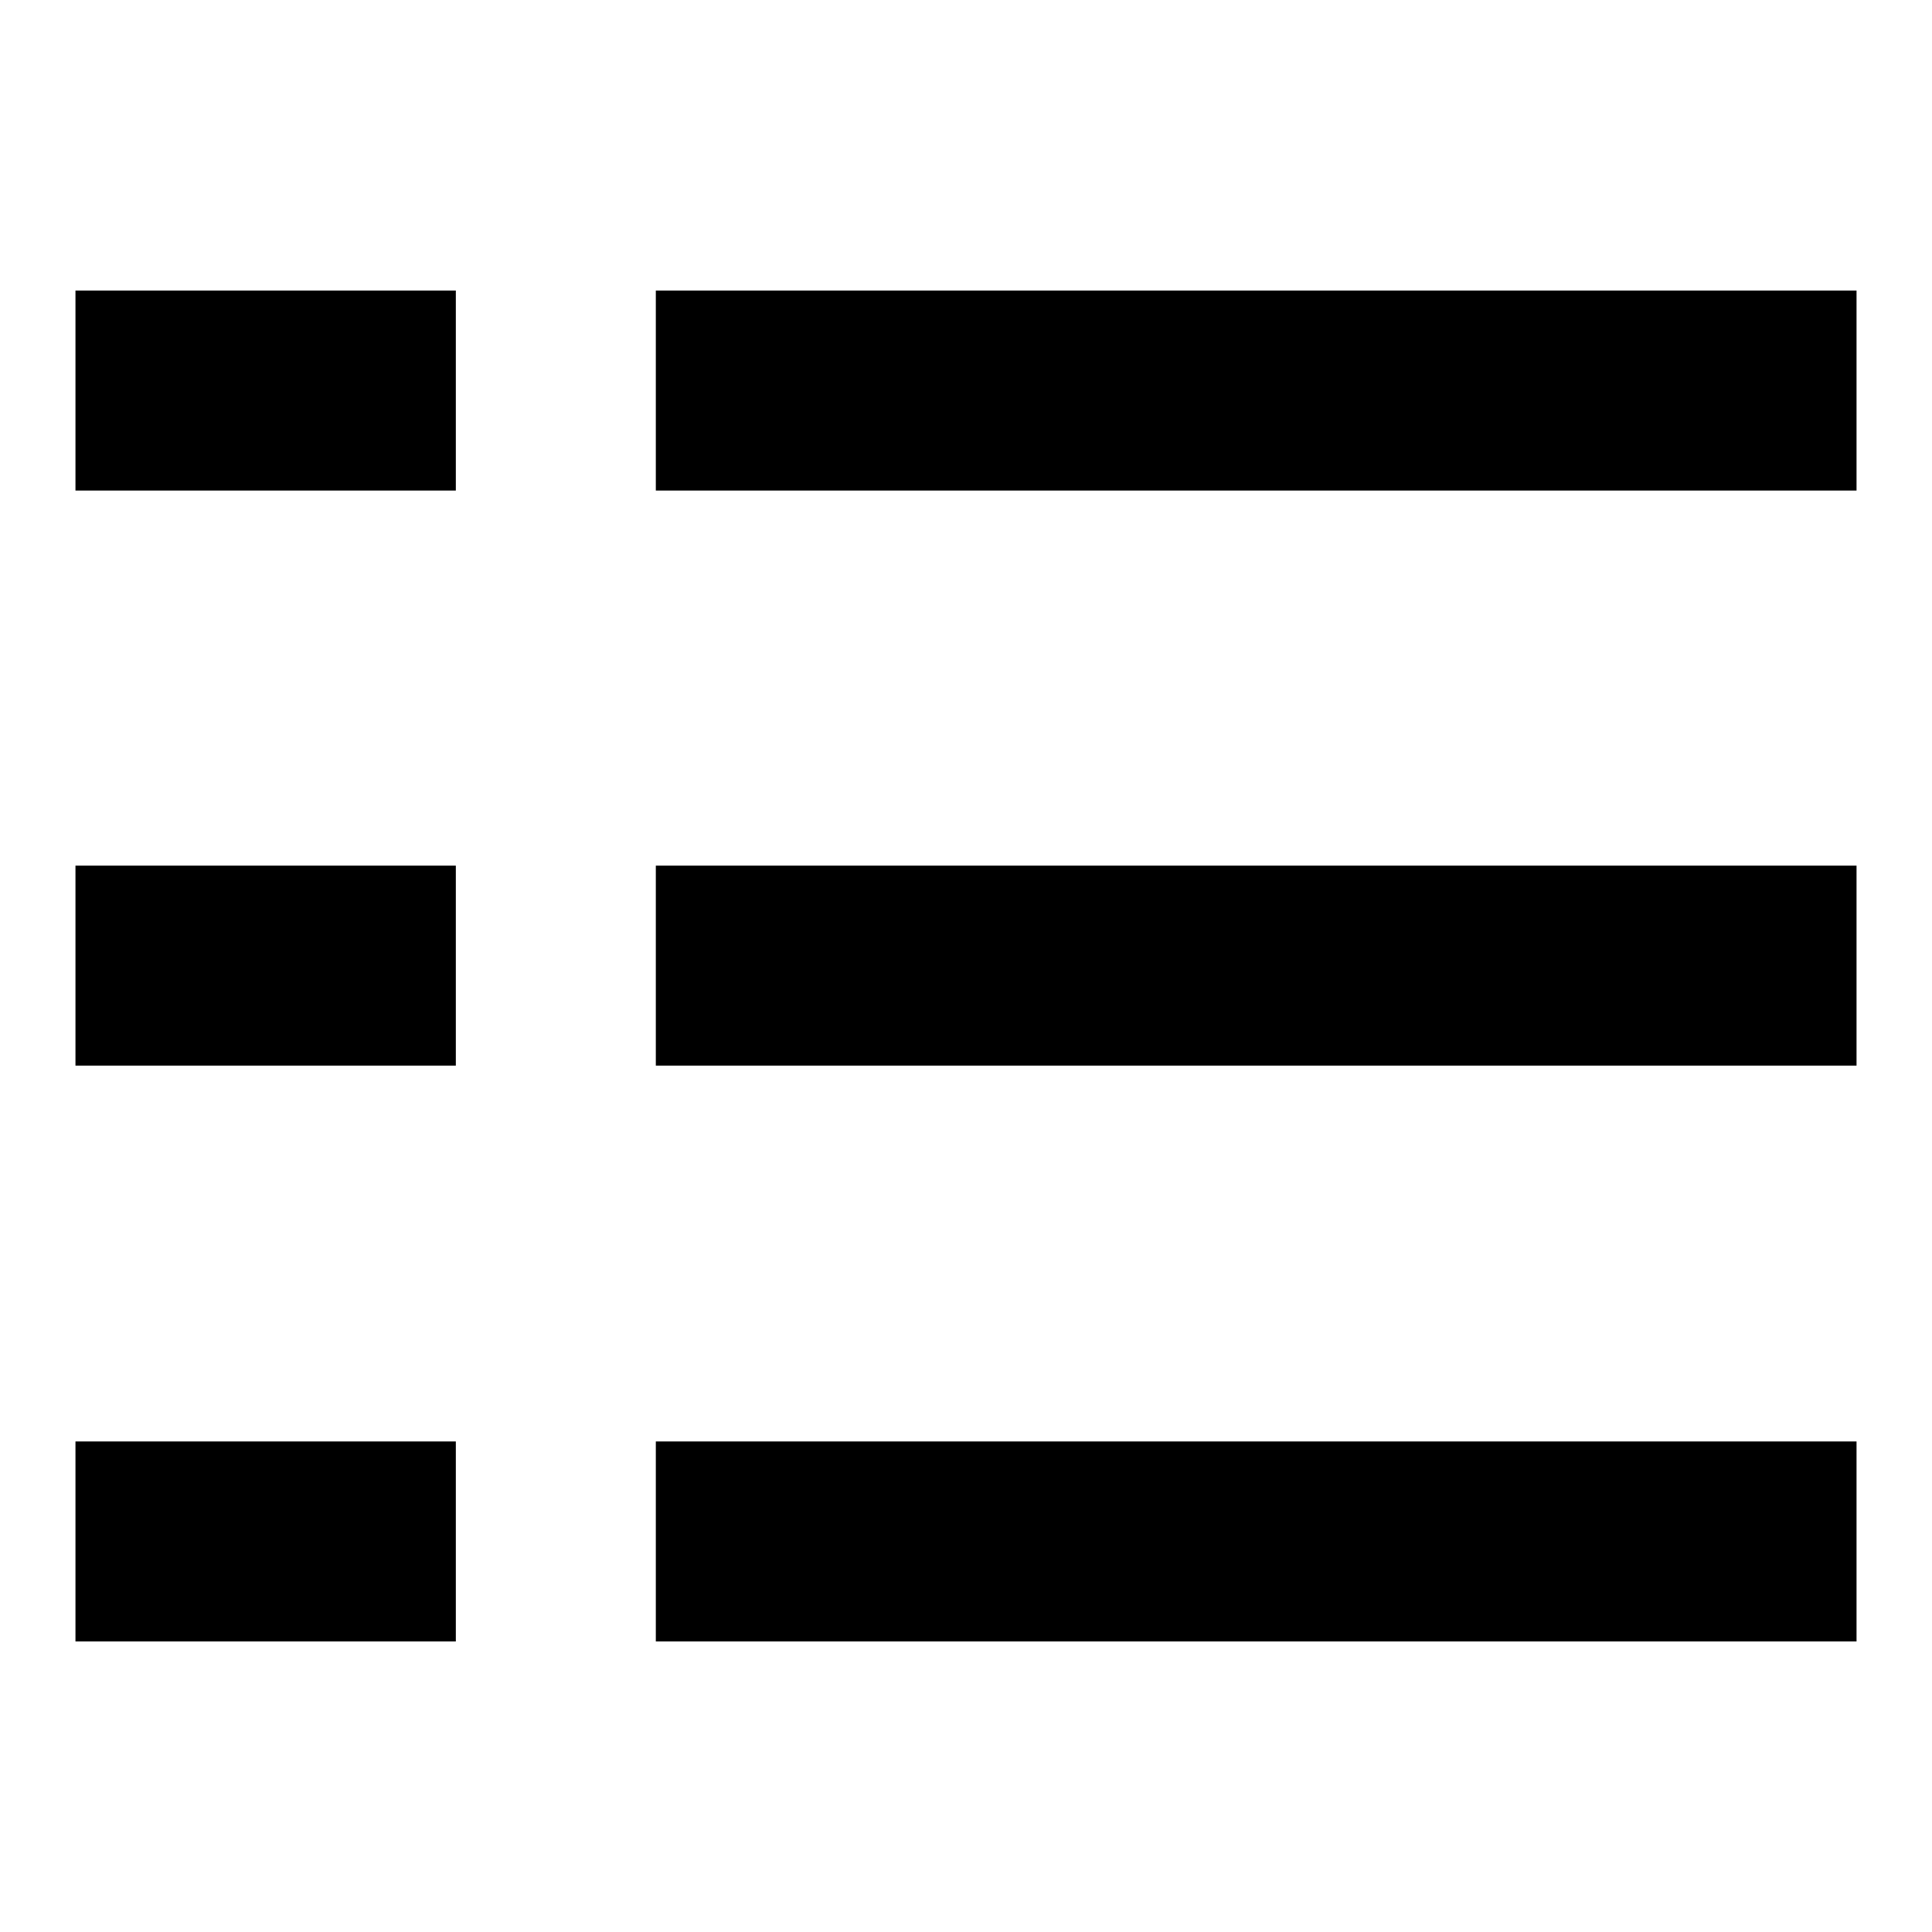 <?xml version="1.0" encoding="utf-8"?>
<!-- Svg Vector Icons : http://www.onlinewebfonts.com/icon -->
<!DOCTYPE svg PUBLIC "-//W3C//DTD SVG 1.1//EN" "http://www.w3.org/Graphics/SVG/1.1/DTD/svg11.dtd">
<svg version="1.1" xmlns="http://www.w3.org/2000/svg" xmlns:xlink="http://www.w3.org/1999/xlink" x="0px" y="0px" viewBox="0 0 256 256" enable-background="new 0 0 256 256" xml:space="preserve">
<g> <path fill="#000000" d="M10,38.5h50.4V65H10V38.5z M10,114.7h50.4v26.5H10V114.7z M10,191h50.4v26.5H10V191z M86.9,38.5H246V65 H86.9V38.5z M86.9,114.7H246v26.5H86.9V114.7z M86.9,191H246v26.5H86.9V191z"/></g>
</svg>